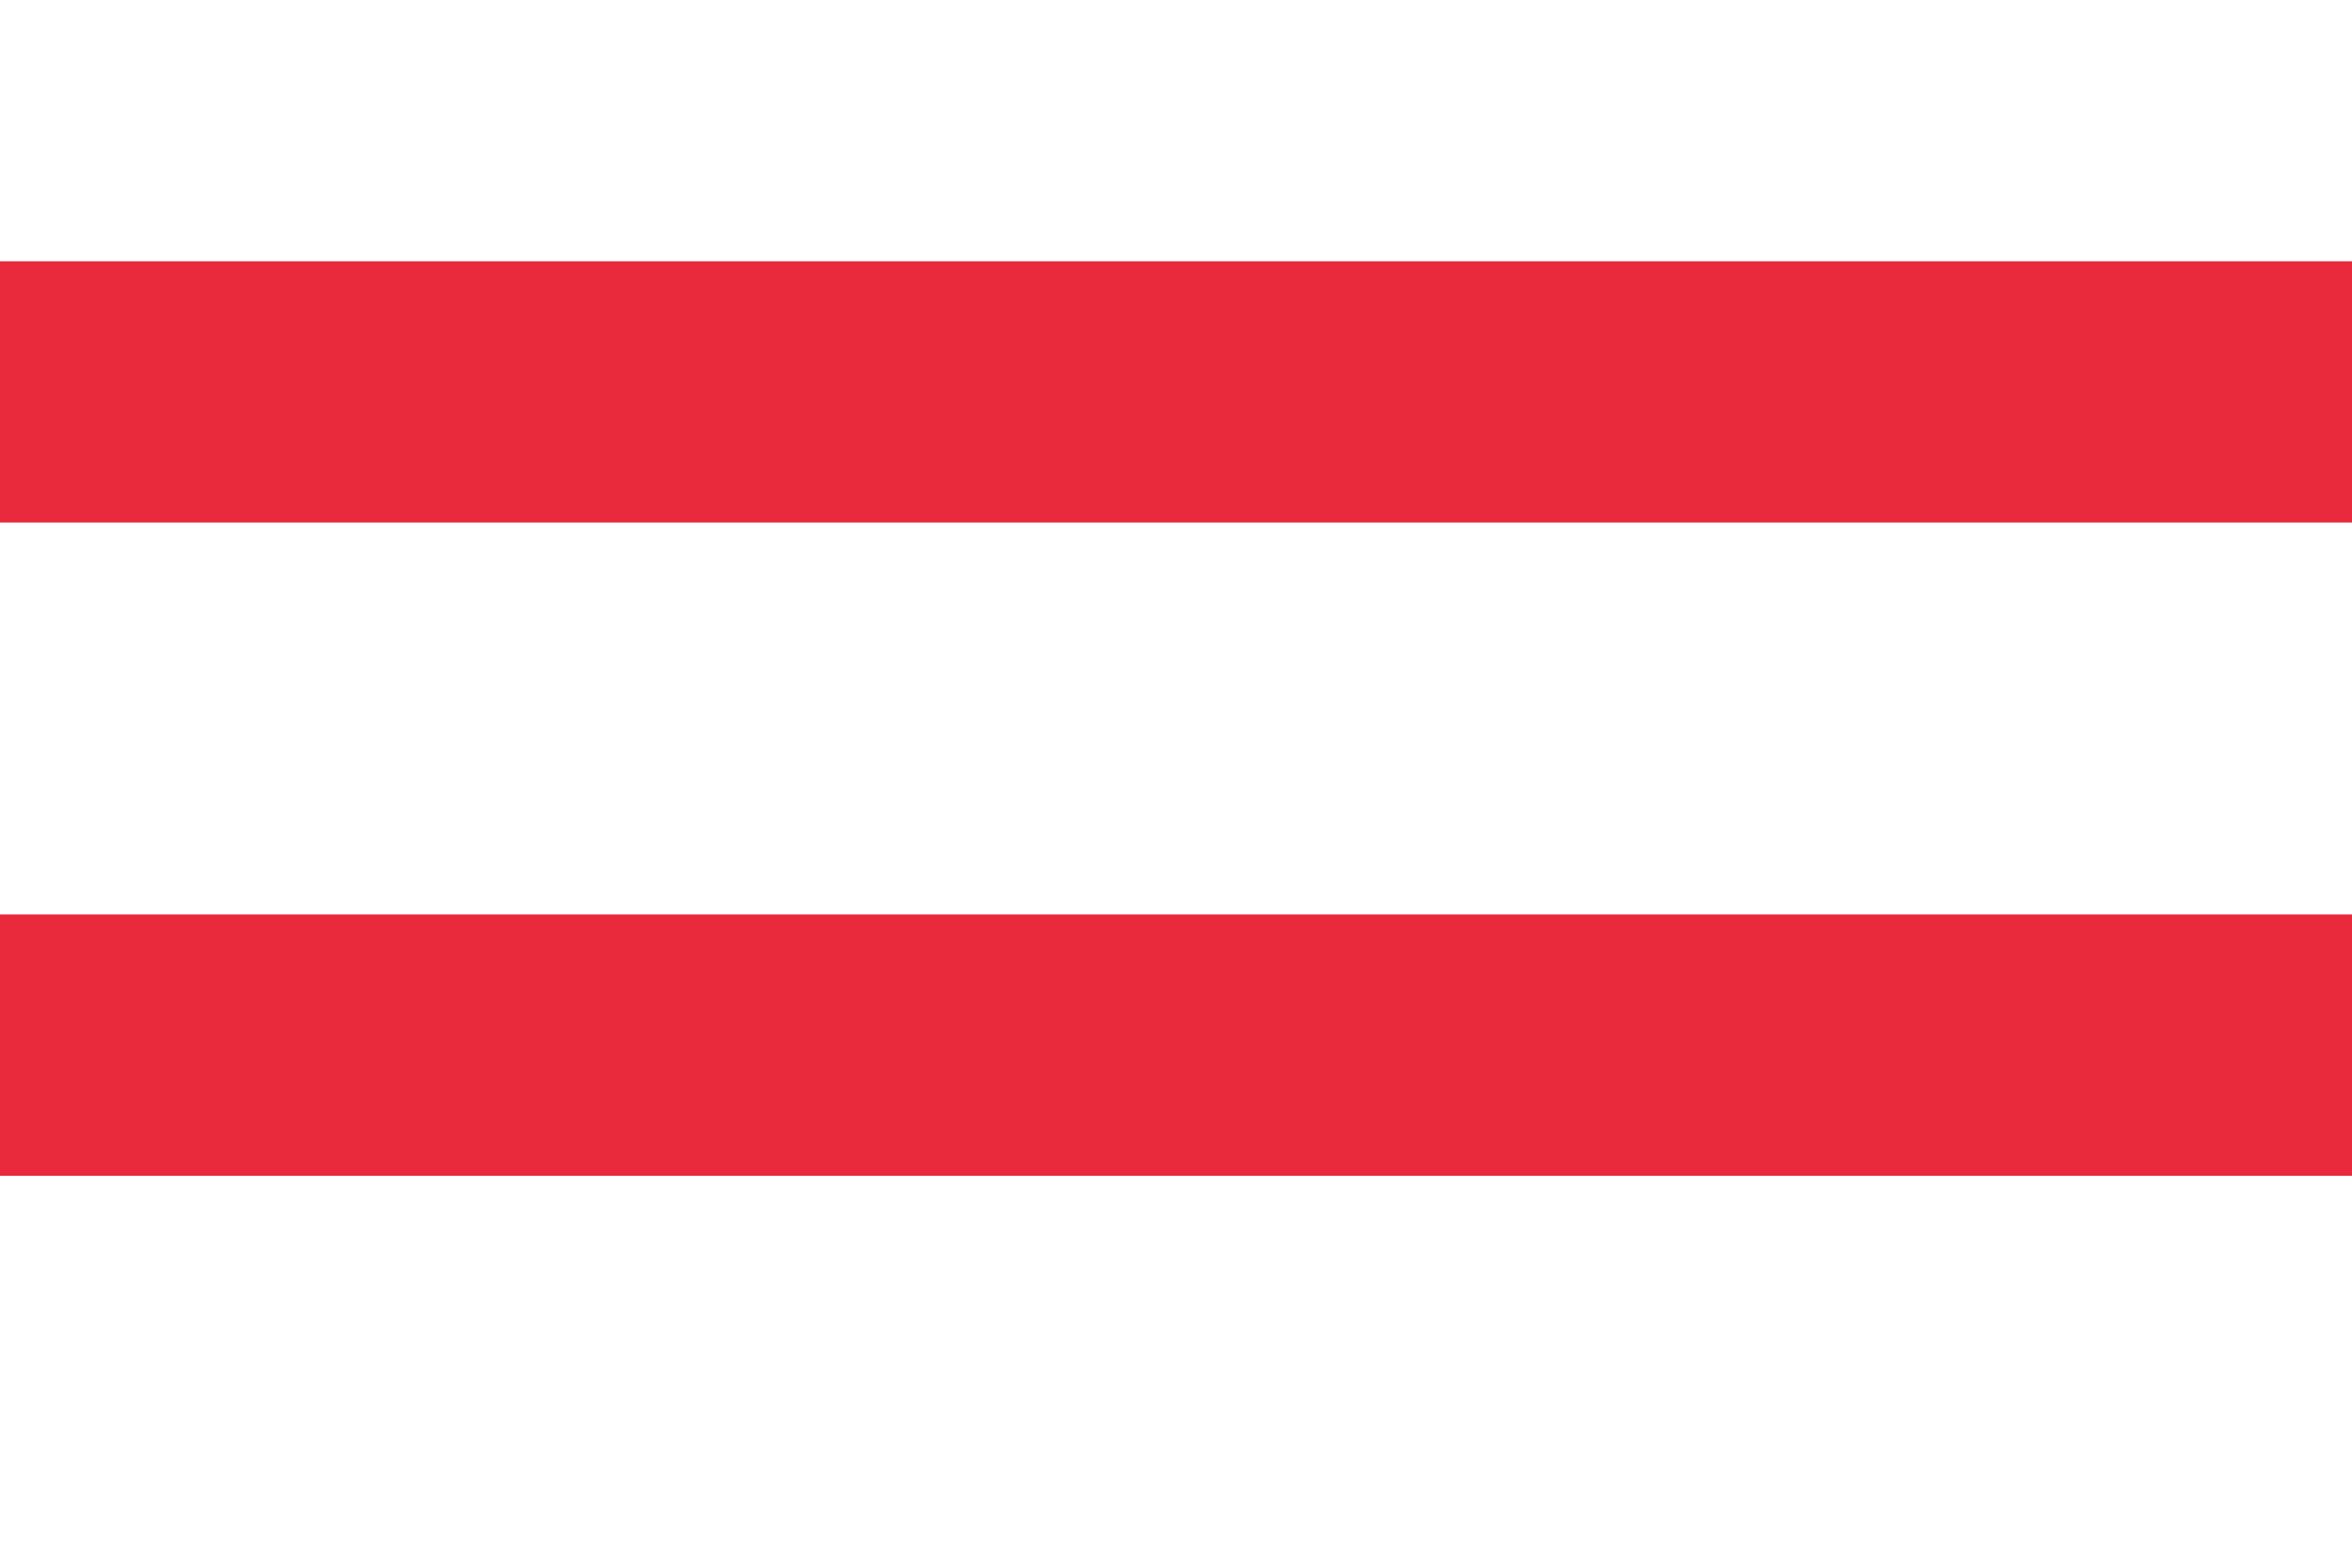 <svg xmlns="http://www.w3.org/2000/svg" width="18" height="12" viewBox="0 0 18 12"><g transform="translate(-315 -17)"><rect width="18" height="12" transform="translate(315 17)" fill="#fff"/><rect width="18" height="2" transform="translate(315 19)" fill="#e92a3c"/><rect width="18" height="2" transform="translate(315 24)" fill="#e92a3c"/></g></svg>
